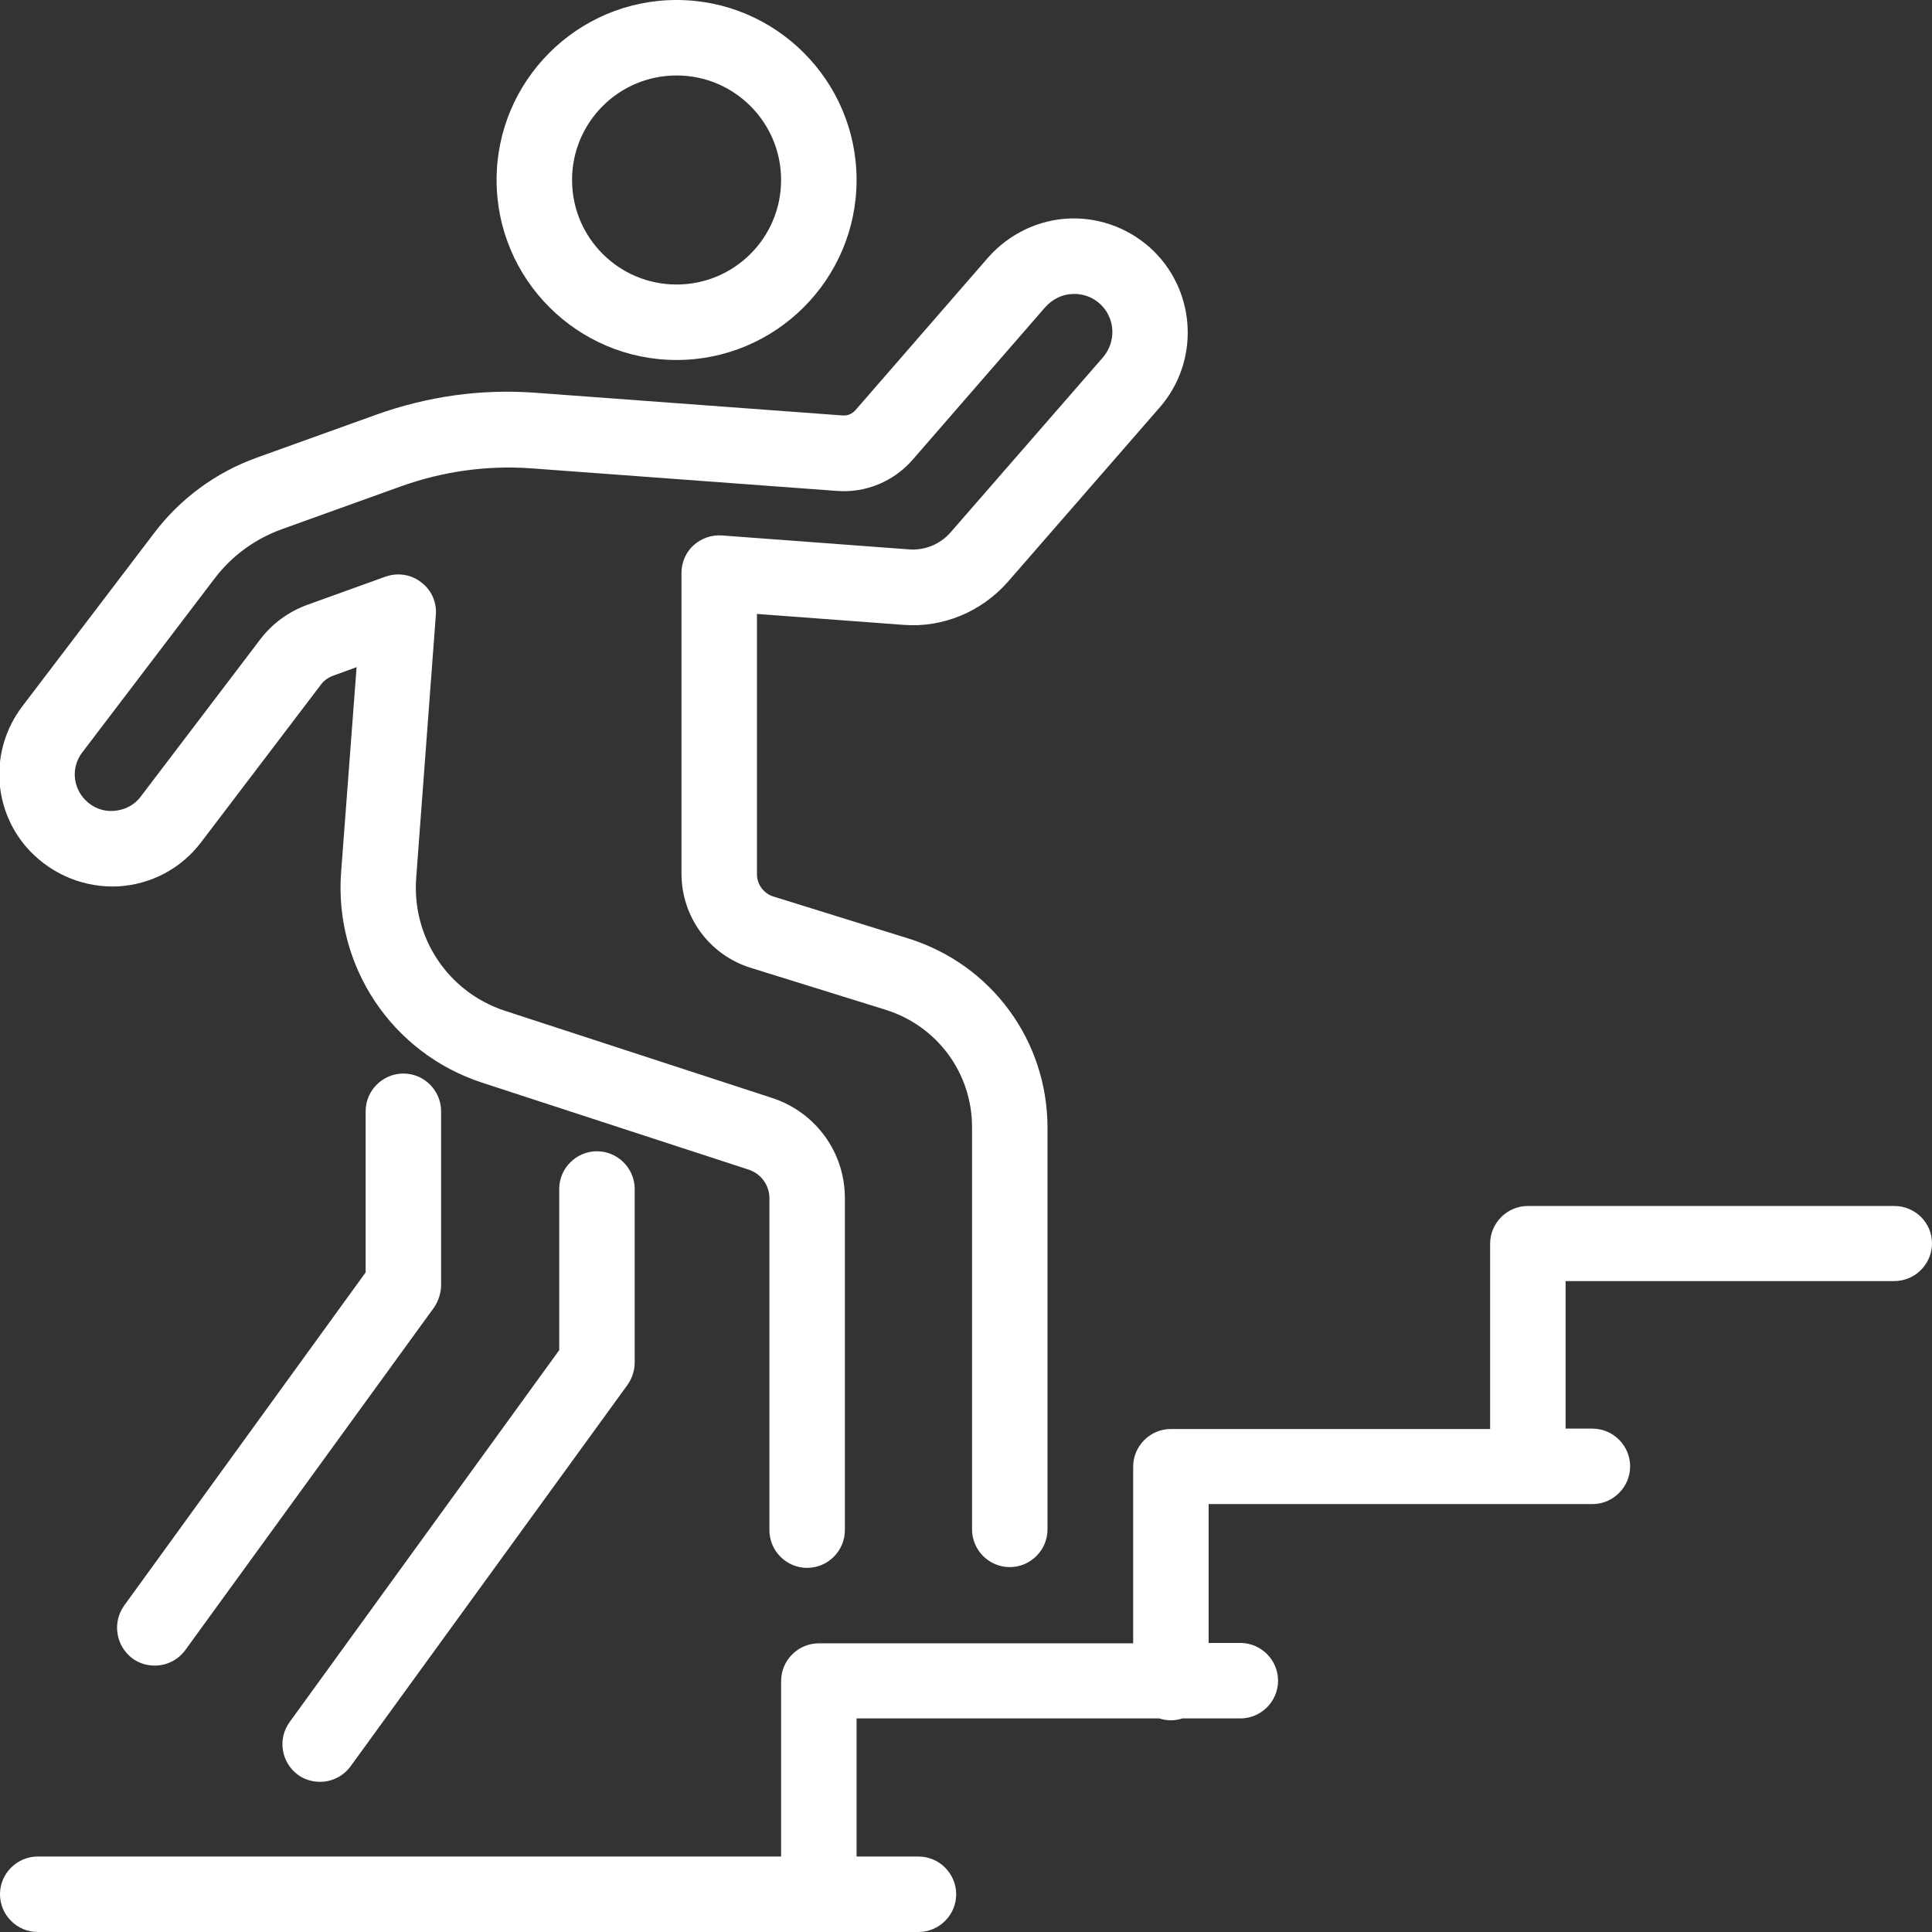 <svg xmlns="http://www.w3.org/2000/svg" width="512" height="512" viewBox="0 0 512 512" fill="none"><rect x="0" y="0" width="512" height="512" fill="#333333" stroke="none"/><g clip-path="url(#clip0_2357_38)"><path d="M179.3 95.4C205.6 95.4 227 74 227 47.7C227 21.4 205.6 0 179.3 0C153 0 131.6 21.4 131.6 47.7C131.6 74 153 95.4 179.3 95.4ZM179.3 20C194.6 20 207 32.4 207 47.7C207 63 194.6 75.4 179.3 75.4C164 75.4 151.6 63 151.6 47.7C151.6 32.4 164 20 179.3 20Z" fill="white"></path><path d="M31.299 234.9C39.999 234.4 47.999 230.2 53.3 223.2L84.999 181.5C85.799 180.4 86.9 179.6 88.2 179.1L94.499 176.8L90.4 231.1C88.499 256.1 103.9 279.1 127.7 286.9L198.5 310C201.7 311.1 203.9 314.1 203.9 317.5V405.5C203.9 411 208.4 415.5 213.9 415.5C219.4 415.5 223.9 411 223.9 405.5V317.5C223.9 305.4 216.2 294.8 204.7 291L133.9 267.9C118.8 263 109.1 248.5 110.3 232.6L115.5 163C115.8 159.6 114.3 156.3 111.6 154.3C108.9 152.2 105.4 151.7 102.2 152.8L81.4 160.3C76.499 162.1 72.2 165.2 68.999 169.4L37.3 211.1C35.599 213.4 32.999 214.7 30.099 214.9C27.2 215.1 24.5 214 22.5 211.9C19.2 208.4 18.899 203.2 21.799 199.4L56.8 153.4C61.4 147.3 67.6 142.8 74.799 140.2L106.5 128.8C117.5 124.9 129 123.3 140.6 124.1L221.8 130.1C229.4 130.7 236.8 127.6 241.8 121.9L277 81.4C278.9 79.3 281.399 78 284.299 77.9C287.099 77.8 289.799 78.8 291.799 80.8C295.599 84.6 295.799 90.6 292.299 94.7L251.9 141.1C249.2 144.2 245.1 145.9 241 145.6L191.3 141.9C188.5 141.7 185.8 142.7 183.8 144.5C181.8 146.3 180.6 149 180.6 151.8V231.5C180.6 243 188 253.1 199 256.5L234.7 267.6C248.4 271.9 257.6 284.4 257.6 298.7V405.3C257.6 410.8 262.1 415.3 267.6 415.3C273.1 415.3 277.6 410.8 277.6 405.3V298.9C277.6 275.8 262.8 255.6 240.7 248.7L205 237.6C202.4 236.8 200.6 234.4 200.6 231.7V162.7L239.5 165.6C249.9 166.4 260.1 162.1 267 154.3L307.4 107.9C317.8 95.9 317.099 77.8 305.799 66.6C299.899 60.8 291.8 57.6 283.5 57.9C275.2 58.2 267.4 62 261.9 68.2L226.7 108.7C225.8 109.7 224.6 110.2 223.3 110.1L142.1 104.1C127.6 103 113.4 105 99.7 109.9L67.999 121.3C57.2 125.2 47.8 132.1 40.9 141.2L5.9 187.2C-2.9 198.8 -2.1 215 8 225.6C14.2 232 22.599 235.3 31.299 234.9Z" fill="white"></path><path d="M78.899 470.3C80.699 471.6 82.699 472.2 84.799 472.2C87.899 472.2 90.899 470.8 92.899 468.1L166.299 367C167.499 365.3 168.199 363.2 168.199 361.1V315.1C168.199 309.6 163.699 305.1 158.199 305.1C152.699 305.1 148.199 309.6 148.199 315.1V357.8L76.799 456.3C73.499 460.8 74.499 467 78.899 470.3Z" fill="white"></path><path d="M116.899 340.5V294.5C116.899 289 112.399 284.5 106.899 284.5C101.399 284.5 96.899 289 96.899 294.5V337.2L32.899 425.5C29.699 430 30.699 436.2 35.099 439.5C36.899 440.8 38.899 441.4 40.999 441.4C44.099 441.4 47.099 440 49.099 437.3L115.099 346.4C116.199 344.7 116.899 342.6 116.899 340.5Z" fill="white"></path><path d="M502 319.6H404.9C399.4 319.6 394.9 324.1 394.9 329.6V378.7H310.3C304.8 378.7 300.3 383.2 300.3 388.7V435.5H217C211.5 435.5 207 440 207 445.5V492H10C4.5 492 0 496.5 0 502C0 507.5 4.5 512 10 512H243.4C248.9 512 253.4 507.5 253.4 502C253.4 496.5 248.9 492 243.4 492H227V455.4H307.2C308.2 455.7 309.2 455.9 310.3 455.9C311.4 455.9 312.4 455.7 313.4 455.4H328.7C334.2 455.4 338.7 450.9 338.7 445.4C338.7 439.9 334.2 435.4 328.7 435.4H320.3V398.6H422C427.5 398.6 432 394.1 432 388.6C432 383.1 427.5 378.6 422 378.6H414.9V339.5H502C507.5 339.5 512 335 512 329.5C512 324 507.5 319.6 502 319.6Z" fill="white"></path></g><defs><clipPath id="clip0_2357_38"><rect width="512" height="512" fill="white"></rect></clipPath></defs></svg>